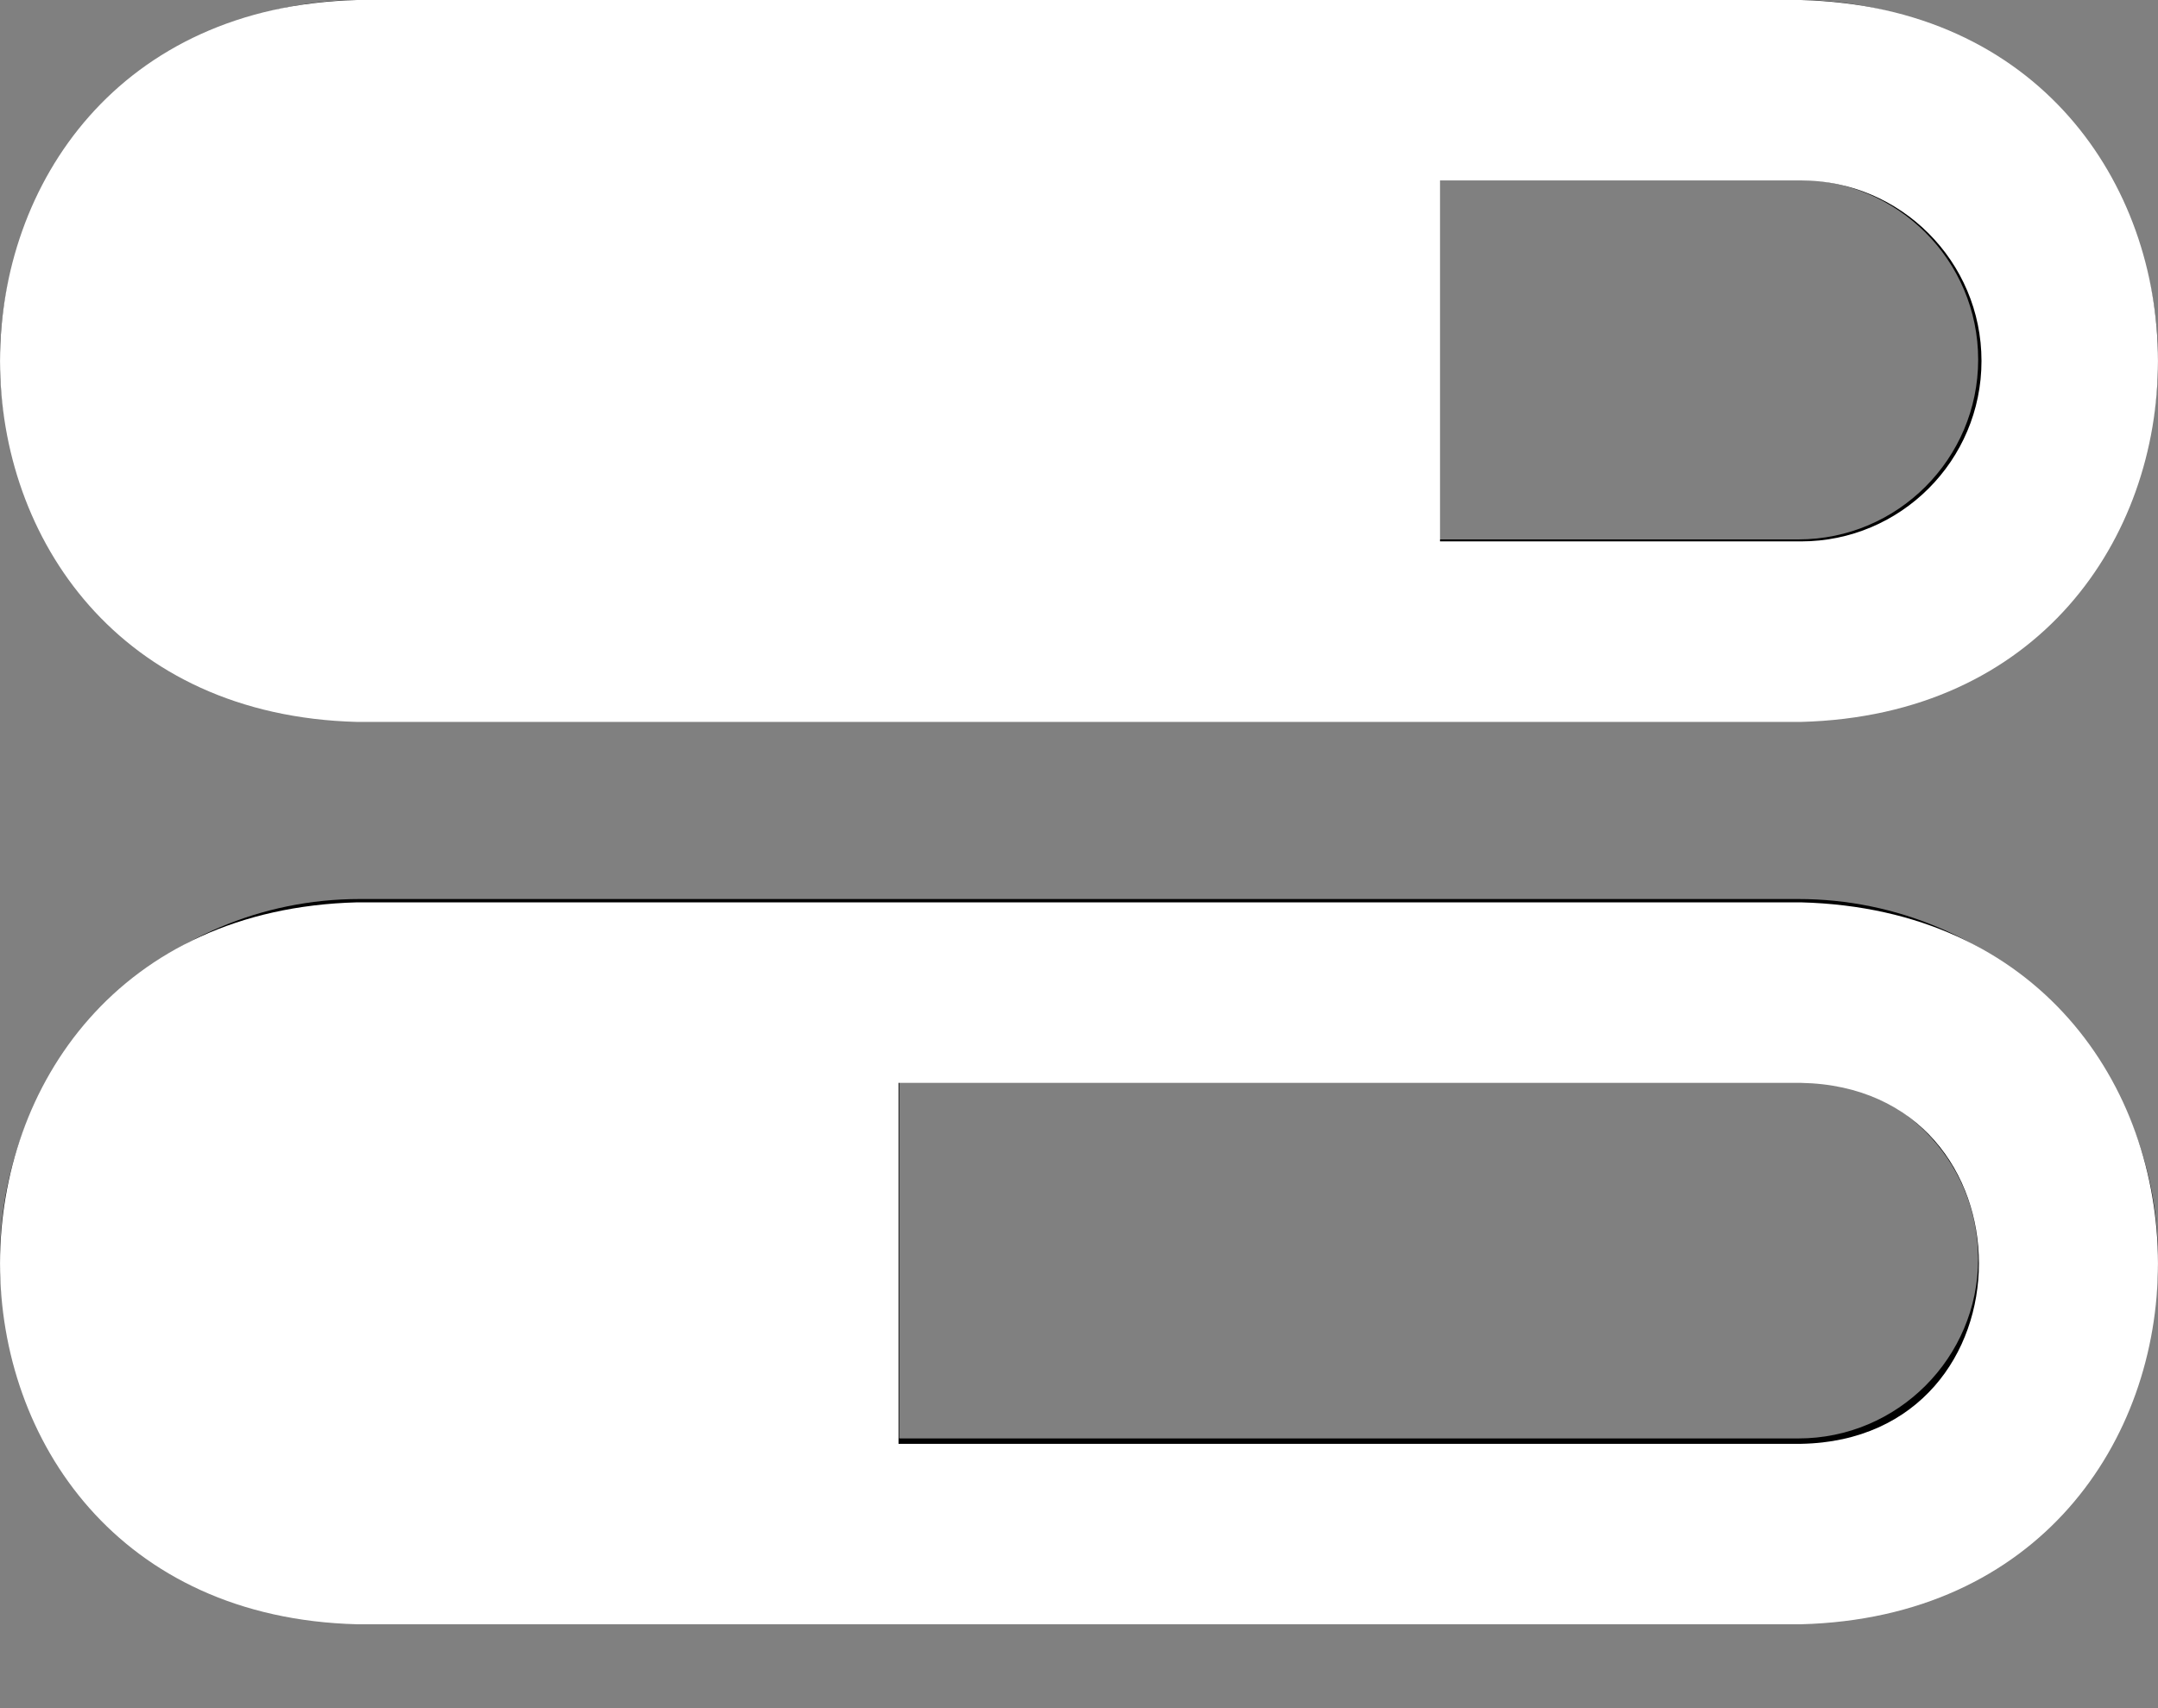 <svg width="24" height="19" viewBox="0 0 24 19" fill="none" xmlns="http://www.w3.org/2000/svg">
<rect x="0" y="0" width="24" height="19" fill="#808080" stroke="none"/>
<path d="M4 8H20C22.206 8 24 6.206 24 4C24 1.794 22.206 0 20 0H4C1.794 0 0 1.794 0 4C0 6.206 1.794 8 4 8ZM22 4C22 5.103 21.103 6 20 6H16V2H20C21.103 2 22 2.897 22 4ZM4 2H14V6H4C2.897 6 2 5.103 2 4C2 2.897 2.897 2 4 2ZM20 10H4C1.794 10 0 11.794 0 14C0 16.206 1.794 18 4 18H20C22.206 18 24 16.206 24 14C24 11.794 22.206 10 20 10ZM2 14C2 12.897 2.897 12 4 12H8V16H4C2.897 16 2 15.103 2 14ZM20 16H10V12H20C21.103 12 22 12.897 22 14C22 15.103 21.103 16 20 16Z" fill="black"/>
<path d="M3.97 8.03H20.03C25.325 7.891 25.321 0.138 20.03 0H3.97C-1.325 0.139 -1.321 7.892 3.97 8.03ZM22.037 4.015C22.037 5.122 21.137 6.022 20.03 6.022H16.015V2.007H20.03C21.137 2.007 22.037 2.908 22.037 4.015ZM20.03 10.037H3.97C-1.325 10.176 -1.321 17.93 3.97 18.067H20.03C25.325 17.928 25.321 10.175 20.03 10.037ZM20.03 16.06H9.993V12.045H20.03C22.669 12.093 22.667 16.012 20.03 16.06Z" fill="white"/>
</svg>
